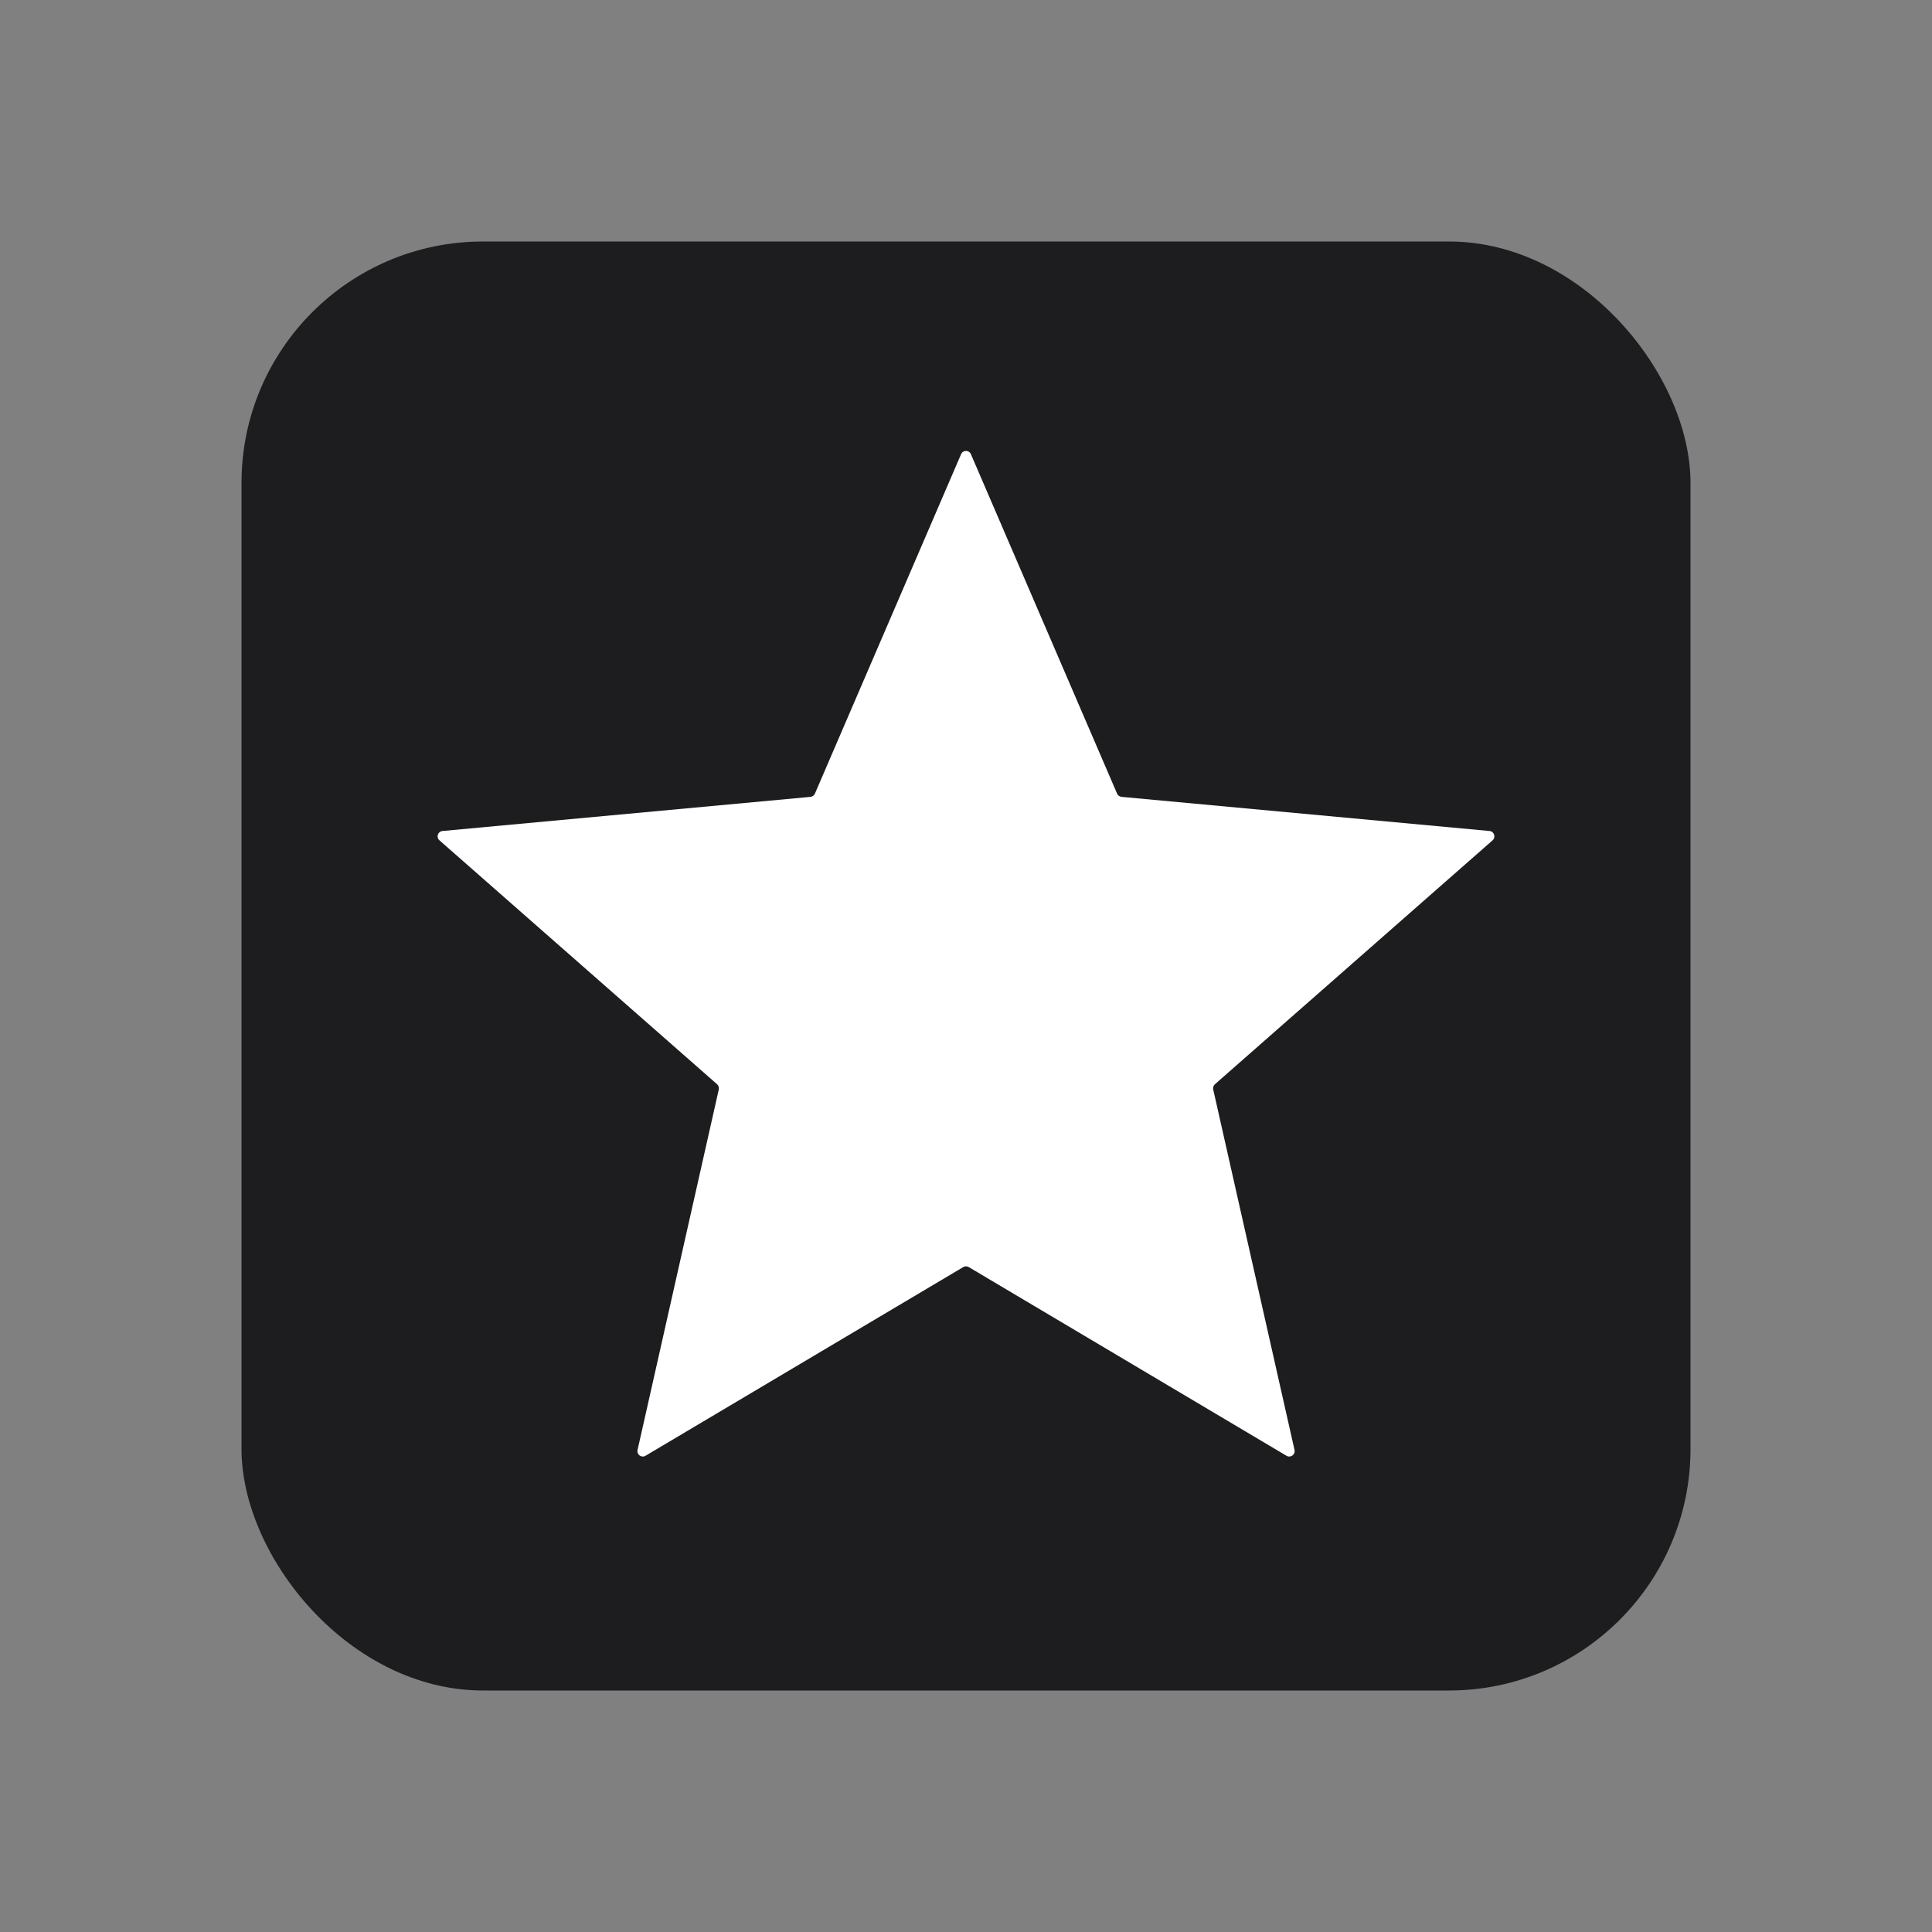 <svg width="24" height="24" viewBox="0 0 24 24" fill="none" xmlns="http://www.w3.org/2000/svg">
<rect x="0" y="0" width="24" height="24" fill="#808080" stroke="none"/>
<rect x="3" y="3" width="18" height="18" rx="3" fill="#1D1D1F"/>
<path d="M11.939 5.642C11.962 5.588 12.038 5.588 12.061 5.642L13.877 9.859C13.887 9.881 13.908 9.896 13.932 9.899L18.503 10.323C18.561 10.328 18.585 10.4 18.541 10.439L15.092 13.469C15.074 13.485 15.066 13.51 15.071 13.534L16.081 18.012C16.093 18.069 16.032 18.114 15.981 18.084L12.034 15.74C12.013 15.728 11.987 15.728 11.966 15.74L8.019 18.084C7.968 18.114 7.907 18.069 7.92 18.012L8.929 13.534C8.934 13.51 8.926 13.485 8.908 13.469L5.459 10.439C5.415 10.4 5.439 10.328 5.497 10.323L10.068 9.899C10.092 9.896 10.113 9.881 10.123 9.859L11.939 5.642Z" fill="white"/>
</svg>
